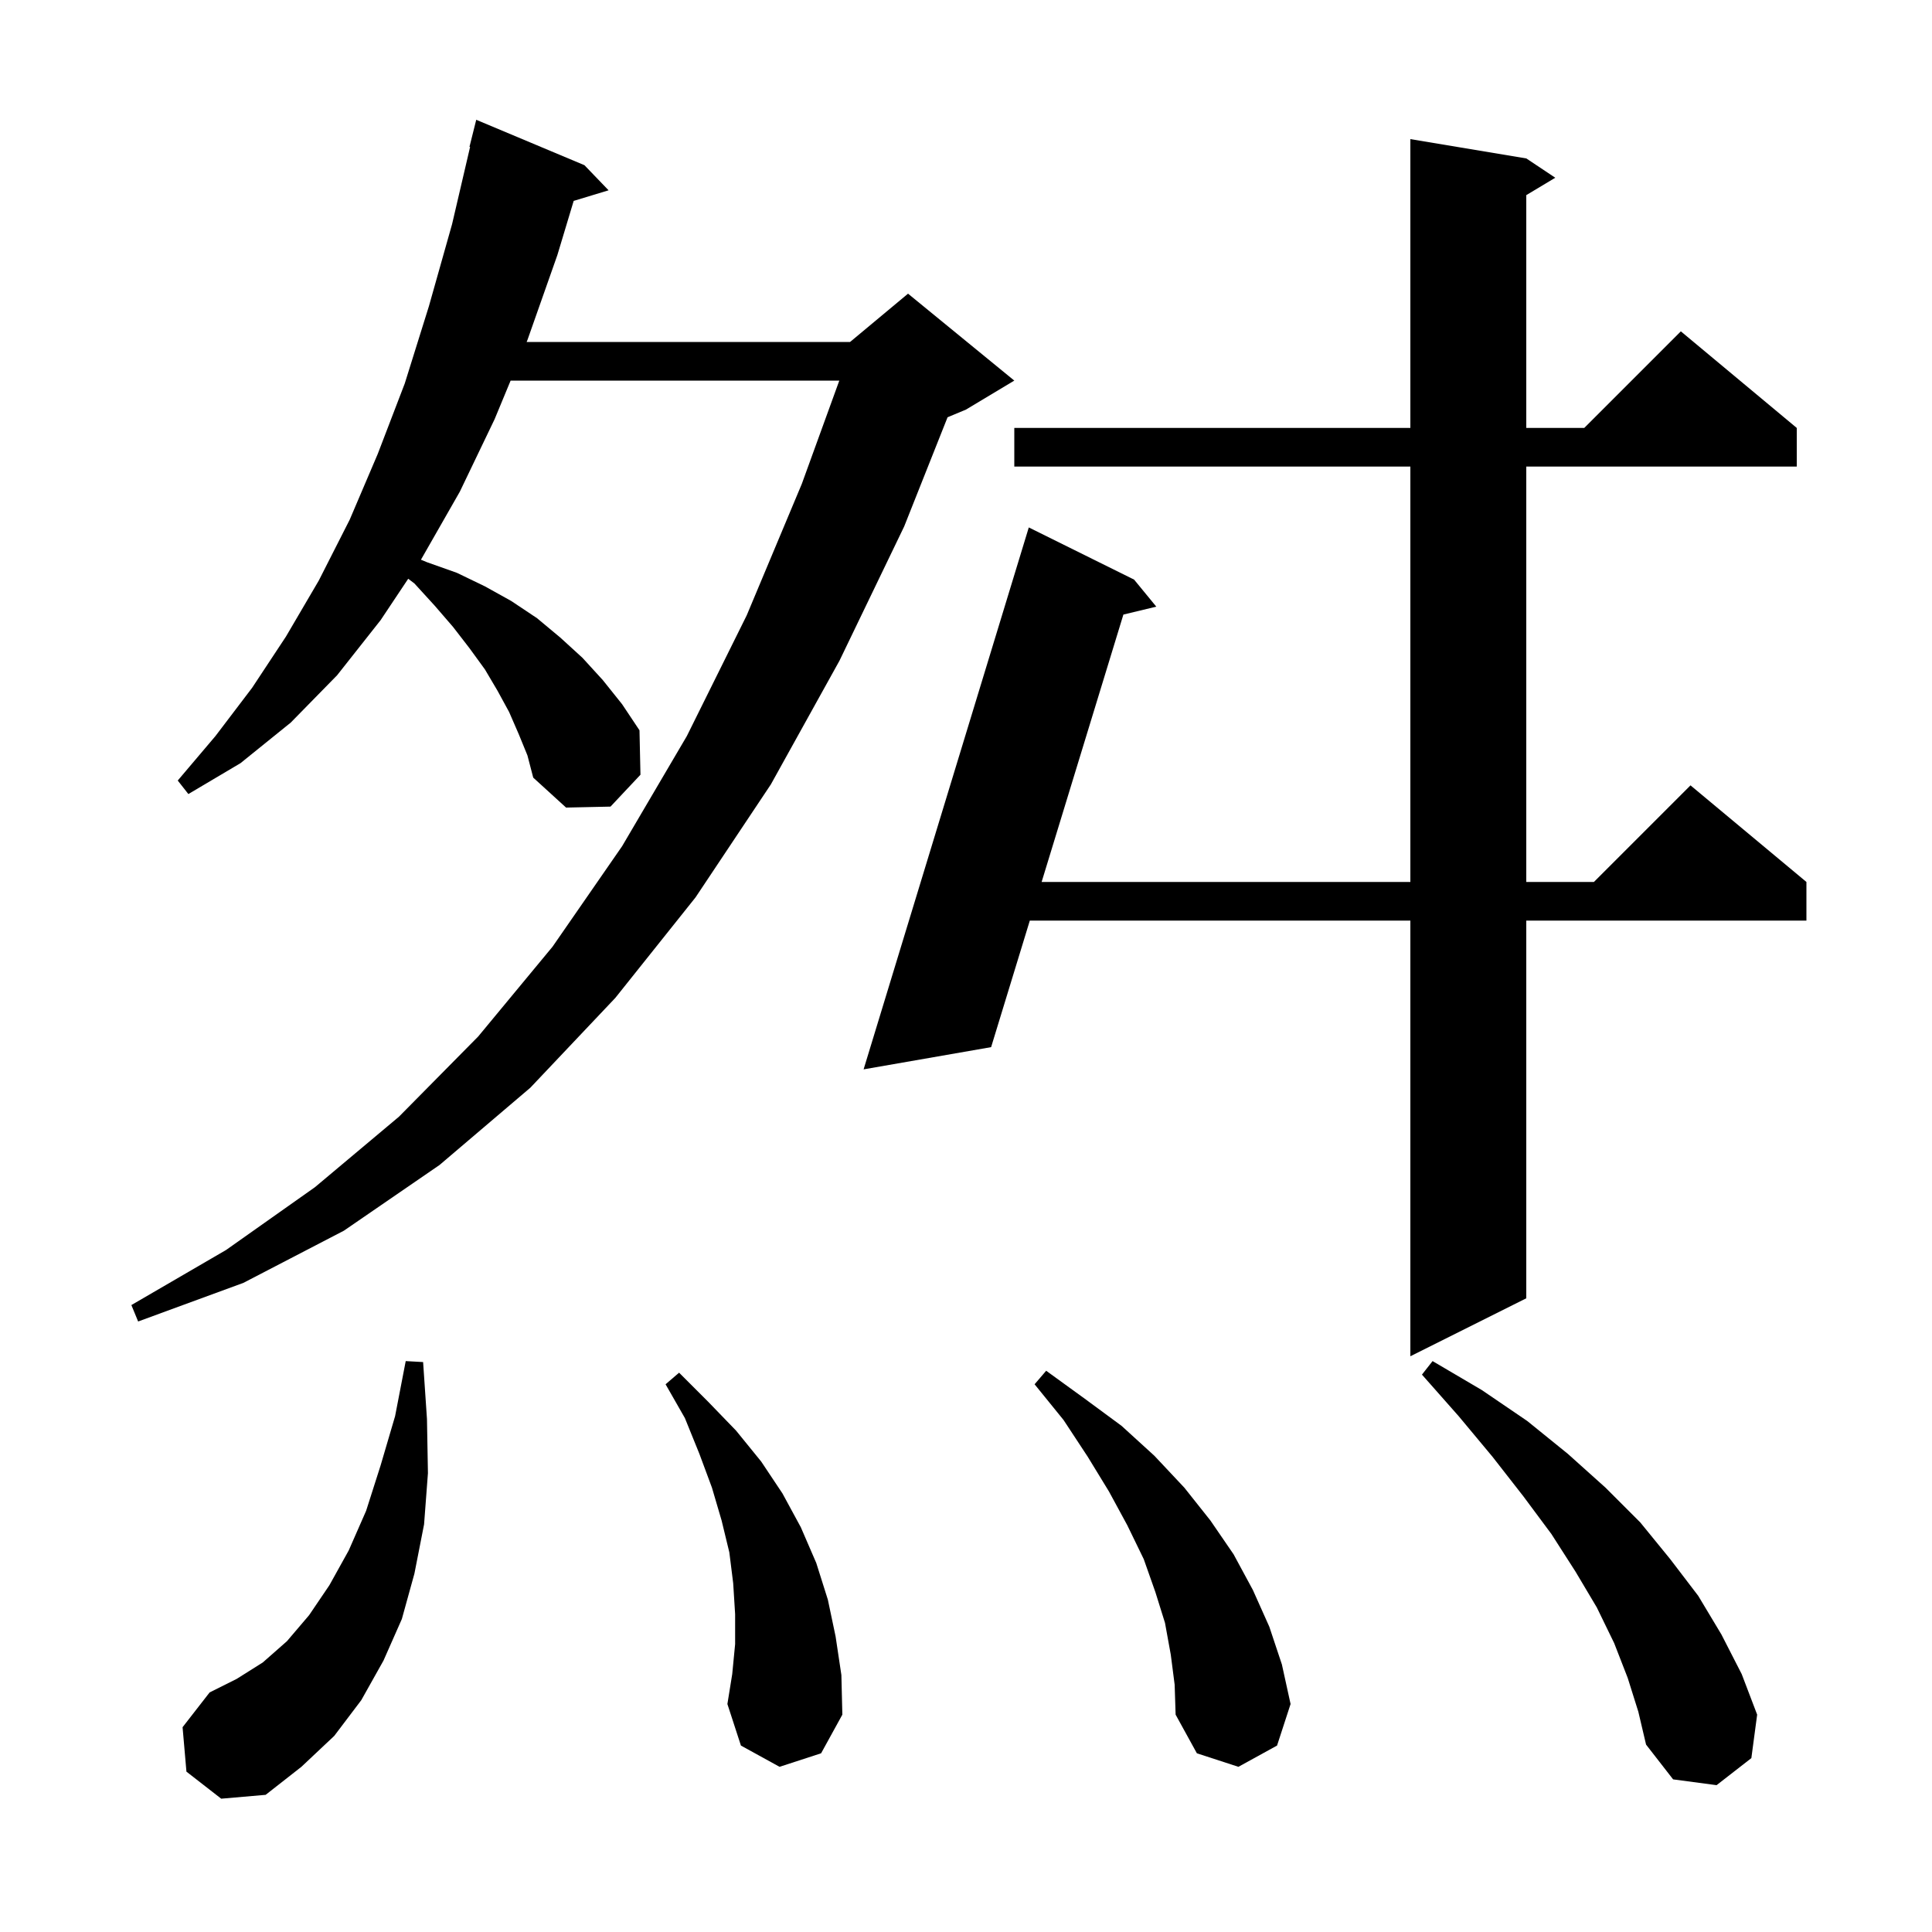<svg xmlns="http://www.w3.org/2000/svg" xmlns:xlink="http://www.w3.org/1999/xlink" version="1.1" baseProfile="full" viewBox="0 0 200 200" width="200" height="200"><g fill="currentColor"><path d="M 19.3 183.4 L 18.9 178.8 L 21.7 175.2 L 24.5 173.8 L 27.2 172.1 L 29.7 169.9 L 32.0 167.2 L 34.1 164.1 L 36.1 160.5 L 37.9 156.4 L 39.4 151.7 L 40.9 146.6 L 42.0 140.9 L 43.8 141.0 L 44.2 146.9 L 44.3 152.5 L 43.9 157.8 L 42.9 162.9 L 41.6 167.6 L 39.7 171.9 L 37.4 176.0 L 34.6 179.7 L 31.2 182.9 L 27.5 185.8 L 22.9 186.2 Z M 168.5 173.7 L 167.1 170.1 L 165.3 166.4 L 163.1 162.7 L 160.6 158.8 L 157.7 154.9 L 154.5 150.8 L 151.0 146.6 L 147.2 142.3 L 148.3 140.9 L 153.4 143.9 L 158.1 147.1 L 162.3 150.5 L 166.2 154.0 L 169.8 157.6 L 172.9 161.4 L 175.8 165.2 L 178.2 169.2 L 180.3 173.3 L 181.9 177.5 L 181.3 182.0 L 177.7 184.8 L 173.2 184.2 L 170.4 180.6 L 169.6 177.2 Z M 121.2 171.3 L 120.6 168.0 L 119.6 164.8 L 118.4 161.4 L 116.7 157.9 L 114.8 154.4 L 112.6 150.8 L 110.1 147.0 L 107.1 143.3 L 108.3 141.9 L 112.3 144.8 L 116.1 147.6 L 119.5 150.7 L 122.6 154.0 L 125.3 157.4 L 127.7 160.9 L 129.7 164.6 L 131.4 168.4 L 132.7 172.3 L 133.6 176.4 L 132.2 180.7 L 128.2 182.9 L 123.9 181.5 L 121.7 177.5 L 121.6 174.4 Z M 80.7 182.9 L 76.7 180.7 L 75.3 176.4 L 75.8 173.3 L 76.1 170.2 L 76.1 167.1 L 75.9 163.9 L 75.5 160.7 L 74.7 157.4 L 73.7 154.0 L 72.4 150.5 L 70.9 146.8 L 68.9 143.3 L 70.3 142.1 L 73.3 145.1 L 76.2 148.1 L 78.8 151.3 L 81.0 154.6 L 82.9 158.1 L 84.5 161.8 L 85.7 165.6 L 86.5 169.4 L 87.1 173.4 L 87.2 177.5 L 85.0 181.5 Z M 158.0 16.4 L 161.0 18.4 L 158.0 20.2 L 158.0 44.3 L 164.0 44.3 L 174.0 34.3 L 186.0 44.3 L 186.0 48.3 L 158.0 48.3 L 158.0 91.3 L 165.0 91.3 L 175.0 81.3 L 187.0 91.3 L 187.0 95.3 L 158.0 95.3 L 158.0 134.4 L 146.0 140.4 L 146.0 95.3 L 106.606 95.3 L 102.6 108.4 L 89.4 110.7 L 106.5 54.6 L 117.4 60.0 L 119.7 62.8 L 116.293 63.62 L 107.829 91.3 L 146.0 91.3 L 146.0 48.3 L 105.0 48.3 L 105.0 44.3 L 146.0 44.3 L 146.0 14.4 Z M 53.7 76.0 L 52.7 73.7 L 51.5 71.5 L 50.2 69.3 L 48.6 67.1 L 46.9 64.9 L 45.0 62.7 L 42.9 60.4 L 42.258 59.912 L 39.4 64.2 L 34.9 69.9 L 30.1 74.8 L 24.9 79.0 L 19.5 82.2 L 18.4 80.8 L 22.3 76.2 L 26.1 71.2 L 29.6 65.9 L 33.0 60.1 L 36.2 53.8 L 39.1 47.0 L 41.9 39.7 L 44.4 31.7 L 46.8 23.2 L 48.664 15.21 L 48.6 15.2 L 49.3 12.4 L 60.5 17.1 L 63.0 19.7 L 59.387 20.797 L 57.7 26.4 L 54.6 35.2 L 54.517 35.4 L 88.0 35.4 L 94.0 30.4 L 105.0 39.4 L 100.0 42.4 L 98.092 43.195 L 93.6 54.5 L 86.9 68.4 L 79.8 81.2 L 72.0 92.9 L 63.7 103.3 L 54.9 112.6 L 45.5 120.6 L 35.6 127.4 L 25.2 132.8 L 14.3 136.8 L 13.6 135.1 L 23.4 129.4 L 32.6 122.9 L 41.3 115.6 L 49.5 107.3 L 57.2 98.0 L 64.4 87.6 L 71.1 76.2 L 77.3 63.7 L 83.0 50.1 L 86.884 39.4 L 52.859 39.4 L 51.2 43.4 L 47.6 50.9 L 43.6 57.9 L 43.573 57.941 L 44.2 58.2 L 47.3 59.3 L 50.2 60.7 L 52.9 62.2 L 55.6 64.0 L 58.0 66.0 L 60.3 68.1 L 62.4 70.4 L 64.4 72.9 L 66.2 75.6 L 66.3 80.2 L 63.2 83.5 L 58.6 83.6 L 55.2 80.5 L 54.6 78.2 Z "/></g></svg>